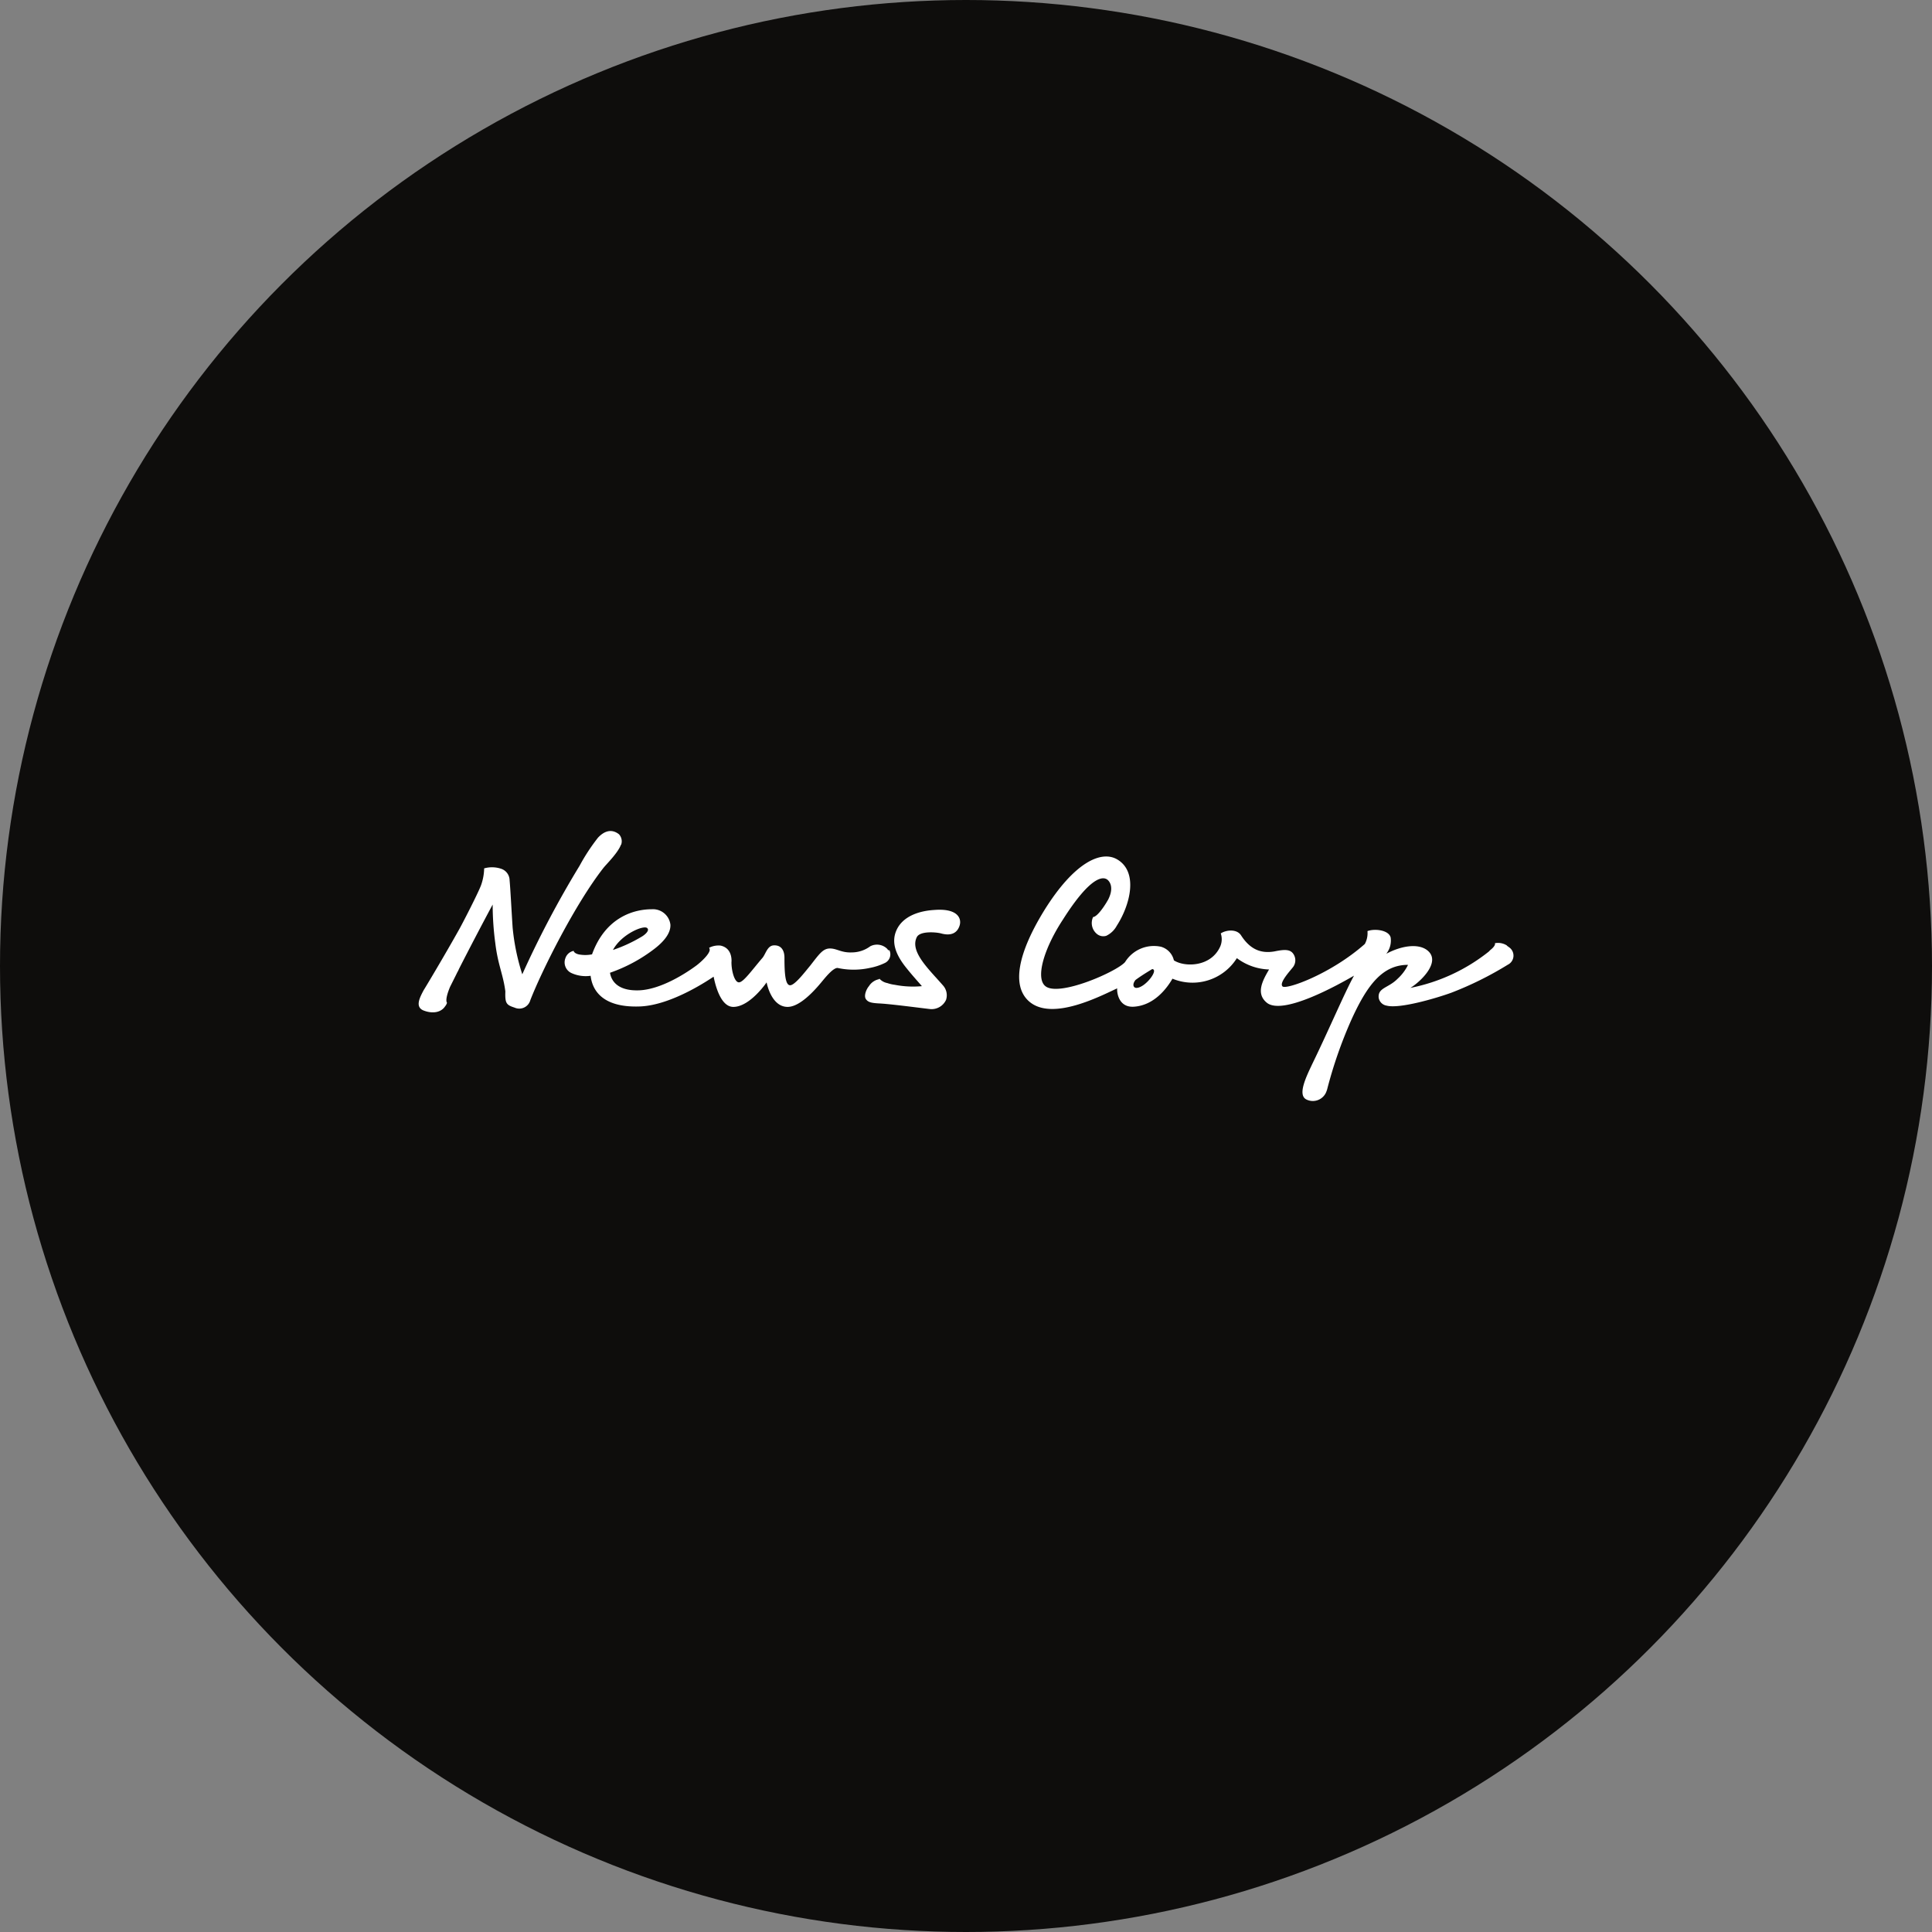 <?xml version='1.0' encoding='utf-8'?>
<svg xmlns="http://www.w3.org/2000/svg" id="Layer_1" data-name="Layer 1" viewBox="0 0 300 300" width="300" height="300"><rect x="0" y="0" width="300" height="300" fill="#808080" stroke="none"/><defs><clipPath id="bz_circular_clip"><circle cx="150.0" cy="150.0" r="150.0" /></clipPath></defs><g clip-path="url(#bz_circular_clip)"><rect x="-1.5" y="-1.5" width="303" height="303" fill="#0e0d0c" /><path d="M234.31,147.08c-.07-.07-.21-.14-.28-.21l-.06-.07a2.56,2.56,0,0,0-1.84-.34s.21.34-.75,1.09l-.13.14-.07.07A28.32,28.32,0,0,1,219,153.4c1.5-.89,5-4.15,2.52-5.92-1.43-1-3.95-.61-6.26.62a3.3,3.3,0,0,0,.68-2.52c-.27-1.15-2.44-1.43-3.6-1a3.55,3.55,0,0,1-.41,2c-5.3,4.69-12.23,7.14-12.78,6.59s1.09-2.31,1.63-3a1.75,1.75,0,0,0,.14-1.9c-.48-.88-1.36-.88-3-.54-2.24.4-3.88-.41-5.23-2.52-.68-1-2.32-.81-3.13-.27a2.83,2.83,0,0,1-.07,2c-1.43,3.26-5.57,3.26-7.21,2.18a2.86,2.86,0,0,0-2-2.11,5.26,5.26,0,0,0-5.58,2.38c-1.29,1.49-10.26,5.44-12.37,3.74-1.56-1.23-.27-5.78,2.72-10.34,4.35-6.86,6.32-6.79,7-6.11.41.4.88,1.36,0,3.06a3.79,3.79,0,0,0-.2.34c-1.5,2.44-2.11,2.31-2.11,2.31a2.19,2.19,0,0,0,.61,2.65,1.55,1.55,0,0,0,1.43.27,3.62,3.62,0,0,0,1.63-1.56c2.11-3.27,3.4-8.43,0-10.34-2.45-1.36-6.59.48-11.22,7.89-4.07,6.59-5.23,11.83-2.31,14.27,3.61,3,11.08-.95,13.6-2.1-.07.47.13,3,2.58,2.85,3.2-.2,5.17-2.92,6-4.35a8.13,8.13,0,0,0,10-3.19,8.76,8.76,0,0,0,5,1.76c-1,1.7-2.11,3.74-.34,5.17,2.51,2,11.08-2.79,13.53-4.21-1.43,2.58-3.88,8.36-6.39,13.52-1,2.11-2.45,5-1,5.71a2.25,2.25,0,0,0,3-1,4.38,4.38,0,0,0,.21-.54,68.68,68.68,0,0,1,3.67-10.61c2.58-5.77,5-8.76,8.9-8.76A7.2,7.2,0,0,1,217,152c-1.42,1.43-3.06,1.36-2.92,2.92a1.48,1.48,0,0,0,1.22,1.23c2,.54,7.75-1.16,10.06-2a52.64,52.64,0,0,0,8.77-4.35A1.57,1.57,0,0,0,234.31,147.08Zm-57.85,6.32c-.48,0-.68-.55-.14-1.23.82-.61,1.7-1.15,2.59-1.69,1.08.06-1.09,2.92-2.45,2.92Z" fill="#fff" /><path d="M145.05,141.3c-2.17.13-4.82.88-5.84,3.13-.82,1.83-.21,3.73,1.56,5.91,1.09,1.36,2.11,2.45,2.38,2.79a14.77,14.77,0,0,1-4.21-.21h0a5.64,5.64,0,0,1-1.16-.27,2.2,2.2,0,0,1-1.22-.68l-.14.14h0l.14-.07a2.38,2.38,0,0,0-1.63,1.09c-.41.47-.82,1.49-.48,2s.88.61,2,.68c1.7.07,6.25.68,8,.88a2.47,2.47,0,0,0,2.45-1.43,2.28,2.28,0,0,0-.47-2.24c-2.18-2.51-5.17-5.23-4.08-7.48.47-1,2.92-.81,3.74-.61,1.69.48,2.58-.13,2.92-1.22S148.72,141,145.05,141.3Z" fill="#fff" /><path d="M137.78,147.35a2.26,2.26,0,0,0-2.65-.41,4.84,4.84,0,0,1-2.86.95c-1.63.07-2.31-.61-3.39-.61s-1.64.82-3.06,2.65c-.75.89-2.38,3.06-3.13,3.06s-.88-1.83-.88-4.28c0-1.09-.48-2-1.7-1.91-1,.07-1.23,1.43-1.77,2-1.63,1.91-2.92,3.74-3.6,3.74s-1.16-1.76-1.16-3.12c0,0,.27-2.18-1.7-2.59a3.2,3.2,0,0,0-1.77.34.59.59,0,0,1,.07.48c-.27.88-1.9,2.17-2,2.24-1.83,1.36-5.51,3.67-8.77,3.88-3.87.2-4.55-1.84-4.69-2.72a24.46,24.46,0,0,0,6.93-3.74c1.5-1.16,2.52-2.45,2.45-3.74a2.73,2.73,0,0,0-2.92-2.38c-2.65,0-7.14,1.16-9.25,7a5.3,5.3,0,0,1-2.1,0c-.75-.2-.75-.54-.75-.54a1.7,1.7,0,0,0-1.29,1.15,1.82,1.82,0,0,0,1,2.32,5.33,5.33,0,0,0,2.92.4c.21,1.77,1.36,5,7.68,4.76,5-.2,10.88-4.28,11.42-4.62.21,1,1,4.69,3.06,4.69,2.59,0,5.17-3.81,5.17-3.81s.68,3.81,3.26,3.81c2.18,0,4.83-3.33,5.51-4.15s1.63-1.9,2.24-1.9a11.71,11.71,0,0,0,5,0,9.32,9.32,0,0,0,2.31-.75,1.49,1.49,0,0,0,.75-2C138,147.62,137.85,147.48,137.78,147.35Zm-37.25-3.2c.34.34-.34,1-1,1.36a22.8,22.8,0,0,1-4.35,2C96.52,145,100.12,143.54,100.53,144.15Z" fill="#fff" /><path d="M96.45,131.17a1.6,1.6,0,0,0-.34-1.63c-1.22-.95-2.38-.41-3.26.54A30.47,30.47,0,0,0,90,134.43a153.88,153.88,0,0,0-8.9,16.86,34.05,34.05,0,0,1-1.5-7.27c-.2-3.06-.34-5.92-.47-7.34a1.91,1.91,0,0,0-1.29-1.77,4.47,4.47,0,0,0-2.66-.07,8.29,8.29,0,0,1-.47,2.58c-.41,1.16-3,6.19-3.47,7-2.24,4-5.23,9-5.44,9.31-.61,1.15-1.42,2.65,0,3.19s2.72.28,3.33-.68a1.32,1.32,0,0,0,.28-.54s-.41-.34.47-2.45l.95-1.9L71,151a3.86,3.86,0,0,0,.27-.54c1.49-2.93,3.47-6.73,5.23-10a45.4,45.4,0,0,0,.41,6c.41,3.4,1.22,4.83,1.56,7.48-.06,1.84.14,2.11,1.43,2.52a1.78,1.78,0,0,0,2.45-1.16c1.77-4.55,6.93-14.88,11.35-20.53.48-.61,2.24-2.31,2.72-3.6Z" fill="#fff" /></g></svg>